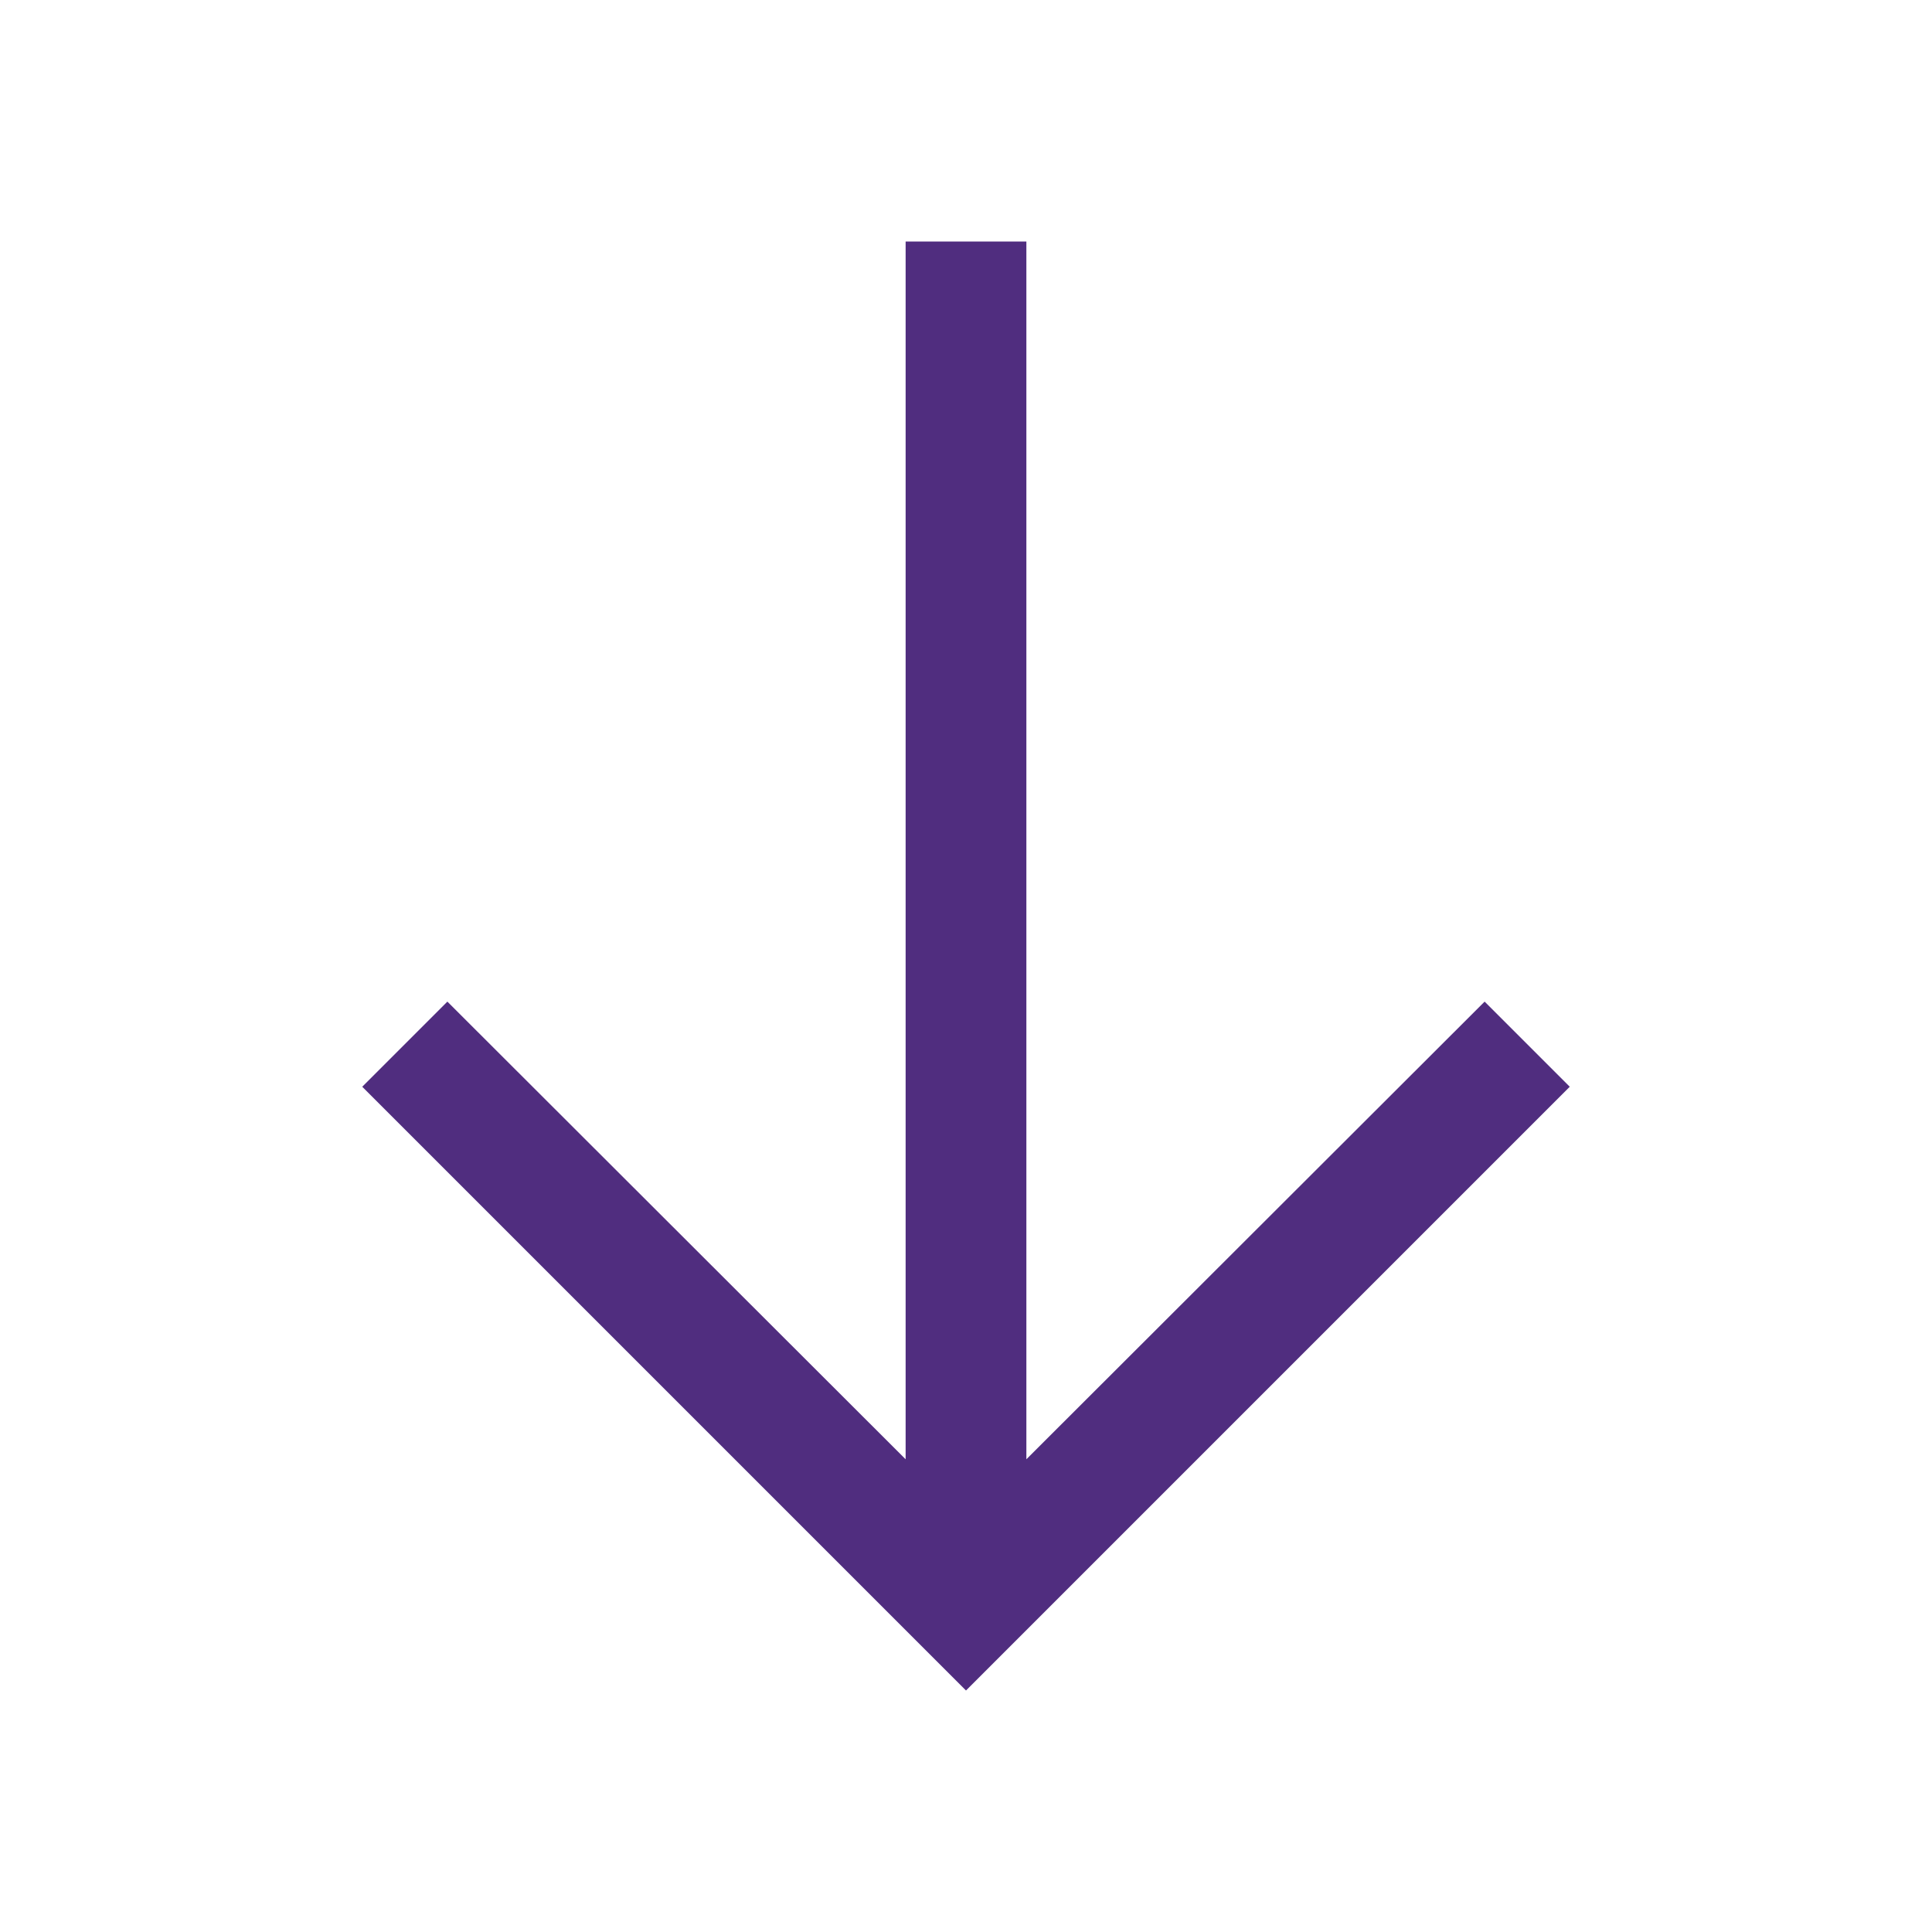 <?xml version="1.0" encoding="UTF-8"?> <svg xmlns="http://www.w3.org/2000/svg" width="32" height="32" viewBox="0 0 32 32" fill="none"><path d="M24.59 16.59L17 24.17V4H15V24.17L7.41 16.59L6 18L16 28L26 18L24.59 16.59Z" fill="#502D7F"></path></svg> 